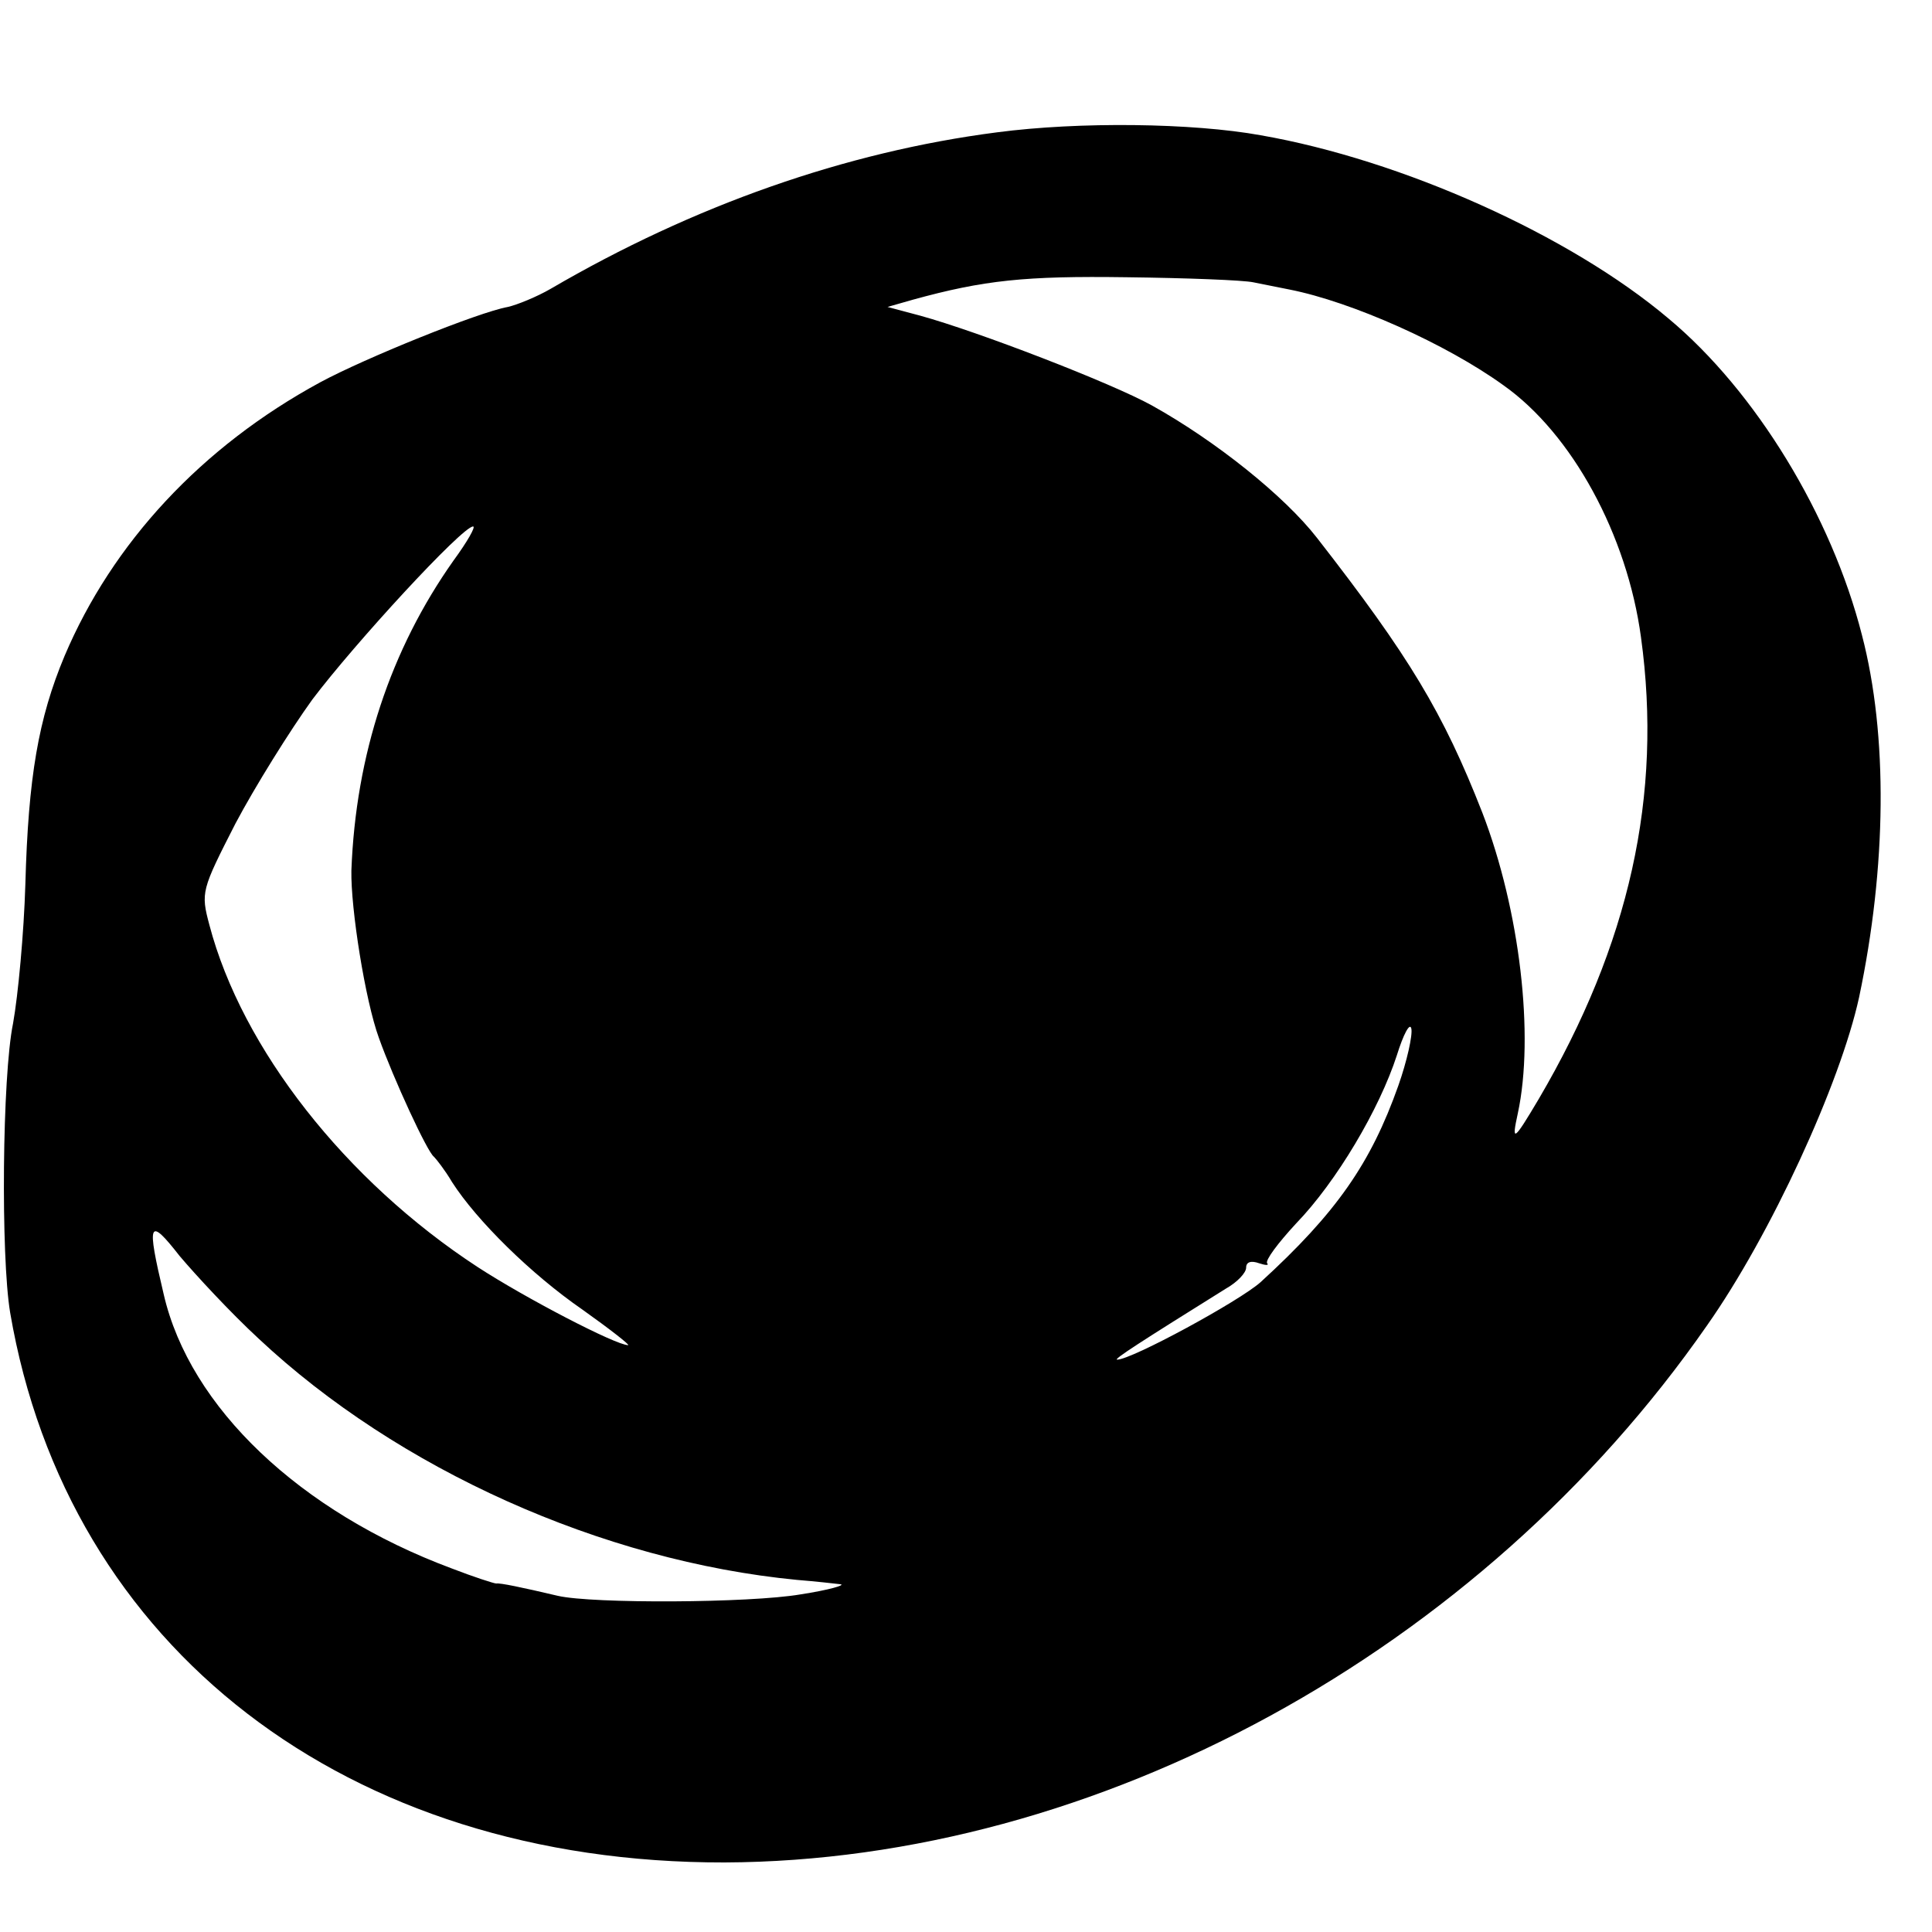 <?xml version="1.0" standalone="no"?>
<!DOCTYPE svg PUBLIC "-//W3C//DTD SVG 20010904//EN"
 "http://www.w3.org/TR/2001/REC-SVG-20010904/DTD/svg10.dtd">
<svg version="1.0" xmlns="http://www.w3.org/2000/svg"
 width="16pt" height="16pt" viewBox="0 0 16 16"
 preserveAspectRatio="xMidYMid meet">
<g transform="translate(0,16) scale(0.006,-0.006)"
fill="#000000" stroke="none">
<path d="M1376 2484 c-209 -27 -419 -101 -616 -216 -19 -11 -46 -22 -59 -25
-40 -7 -198 -71 -259 -104 -164 -89 -287 -222 -353 -378 -36 -86 -50 -167 -54
-315 -2 -67 -10 -153 -17 -192 -15 -73 -17 -321 -4 -399 79 -463 465 -760 986
-759 514 2 1043 291 1356 741 88 125 184 334 210 453 38 180 40 362 4 500 -42
165 -147 337 -267 437 -136 115 -368 219 -563 253 -94 17 -250 19 -364 4z
m354 -207 c14 -3 36 -7 50 -10 86 -17 216 -75 295 -132 95 -67 171 -207 190
-348 30 -218 -16 -424 -141 -637 -35 -59 -38 -61 -29 -20 23 107 3 280 -49
415 -54 138 -101 216 -228 379 -45 58 -140 134 -228 183 -56 31 -240 102 -320
124 l-45 12 35 10 c98 27 155 33 295 31 83 -1 161 -4 175 -7z m-1104 -384
c-87 -123 -135 -268 -141 -428 -1 -52 19 -179 38 -231 20 -56 67 -158 76 -164
3 -3 15 -18 25 -35 34 -53 109 -127 180 -176 38 -27 66 -49 63 -49 -17 0 -142
65 -208 108 -182 119 -325 301 -370 472 -12 45 -11 48 36 140 27 51 75 128
106 171 58 77 207 239 222 239 4 0 -8 -21 -27 -47z m1304 -725 c-38 -107 -85
-175 -190 -271 -29 -26 -178 -107 -198 -107 -6 0 33 25 150 98 16 9 28 22 28
29 0 8 7 10 18 6 9 -3 14 -3 11 0 -3 4 15 28 40 55 56 58 115 158 139 232 9
29 18 46 20 37 2 -9 -6 -45 -18 -79z m-1573 -349 c192 -180 474 -307 743 -333
25 -2 52 -5 60 -6 8 -1 -16 -8 -55 -14 -70 -12 -287 -13 -335 -2 -51 12 -80
18 -85 17 -3 0 -31 9 -62 21 -209 78 -361 222 -397 378 -24 101 -21 108 22 53
22 -26 70 -78 109 -114z"/>
</g>
</svg>

